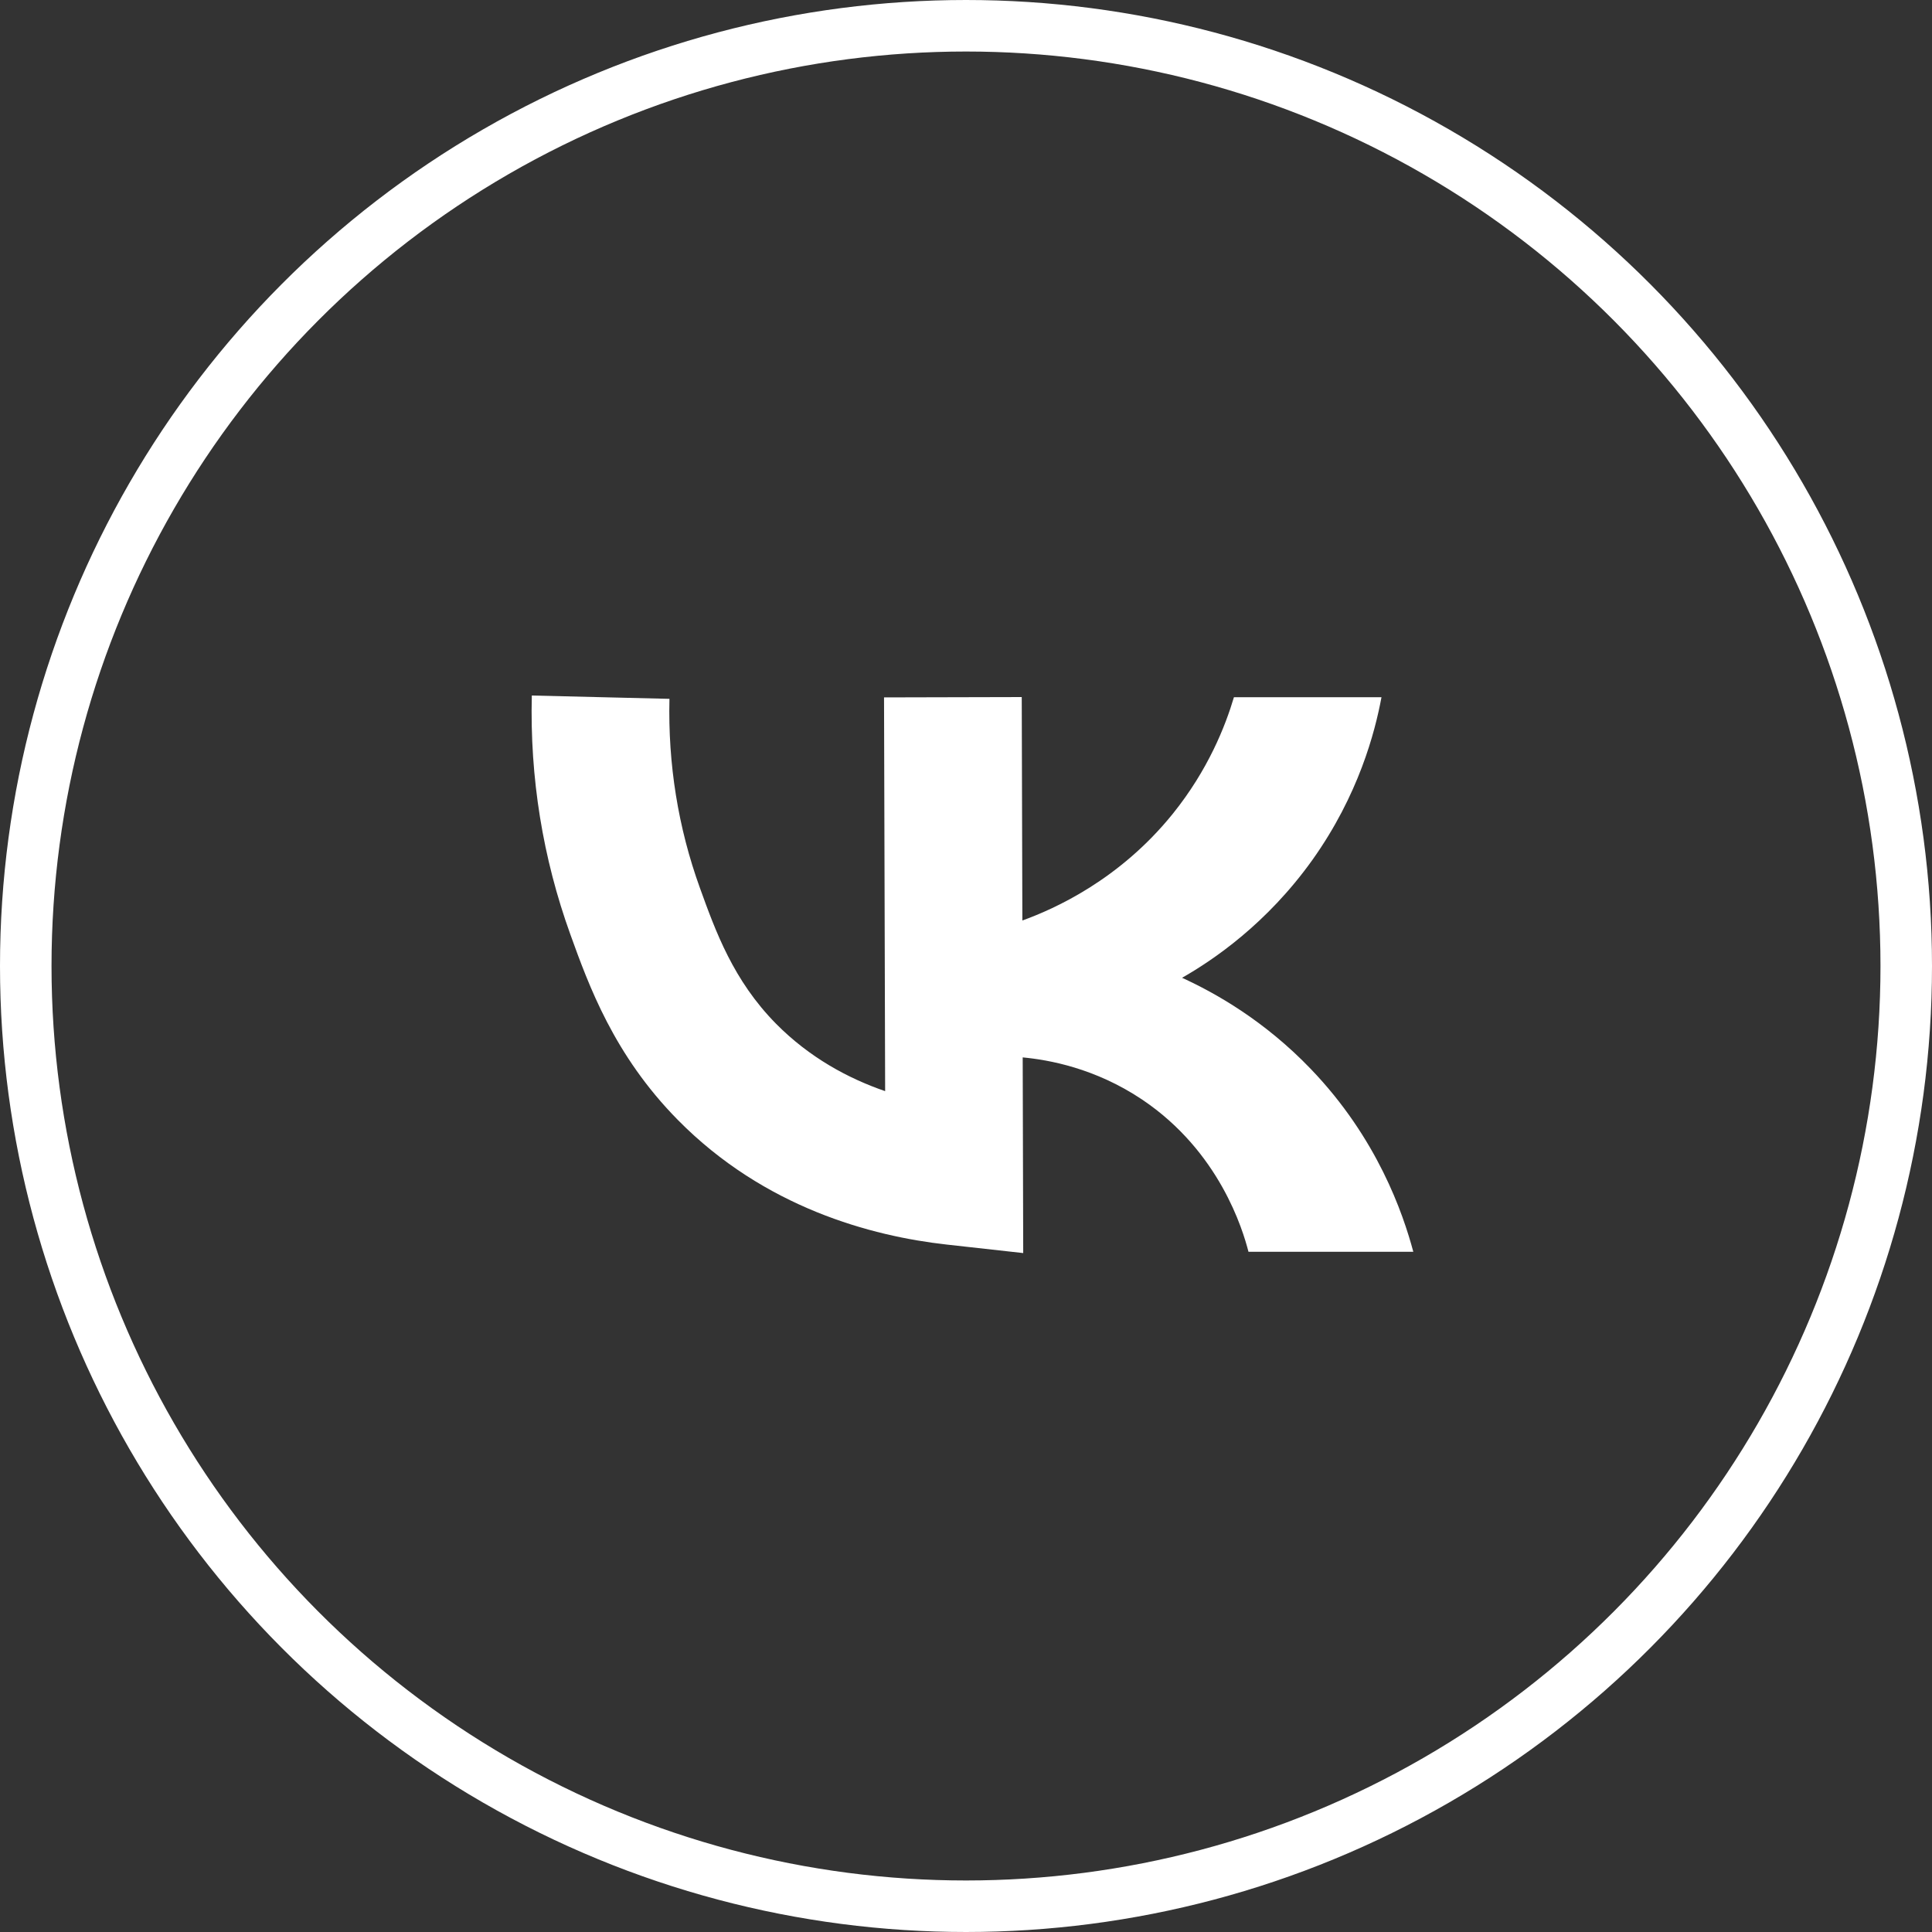 <?xml version="1.0" encoding="UTF-8"?> <svg xmlns="http://www.w3.org/2000/svg" width="75" height="75" viewBox="0 0 75 75" fill="none"><rect x="0" y="0" width="75" height="75" fill="#333333" stroke="none"/><circle cx="37.5" cy="37.5" r="36.5" stroke="white" stroke-width="2"></circle><path d="M50.892 41.505C49.077 39.612 47.167 38.543 45.888 37.958C47.087 37.273 49.167 35.873 50.945 33.385C52.739 30.868 53.377 28.423 53.629 27.066H47.901C47.569 28.184 46.901 29.885 45.529 31.589C43.452 34.163 40.927 35.285 39.688 35.734L39.664 27.06L34.318 27.073L34.361 42.358C32.929 41.865 31.424 41.055 30.125 39.741C28.467 38.06 27.779 36.155 27.171 34.471C26.324 32.128 25.928 29.657 25.988 27.129L20.645 27C20.566 30.189 21.071 33.309 22.141 36.274C22.855 38.252 23.832 40.959 26.311 43.473C29.676 46.888 33.843 47.989 36.744 48.313L39.721 48.644L39.701 41.048C40.694 41.141 42.508 41.458 44.339 42.686C47.343 44.704 48.247 47.741 48.466 48.595H54.865C54.463 47.096 53.467 44.188 50.892 41.505Z" fill="white"></path></svg> 